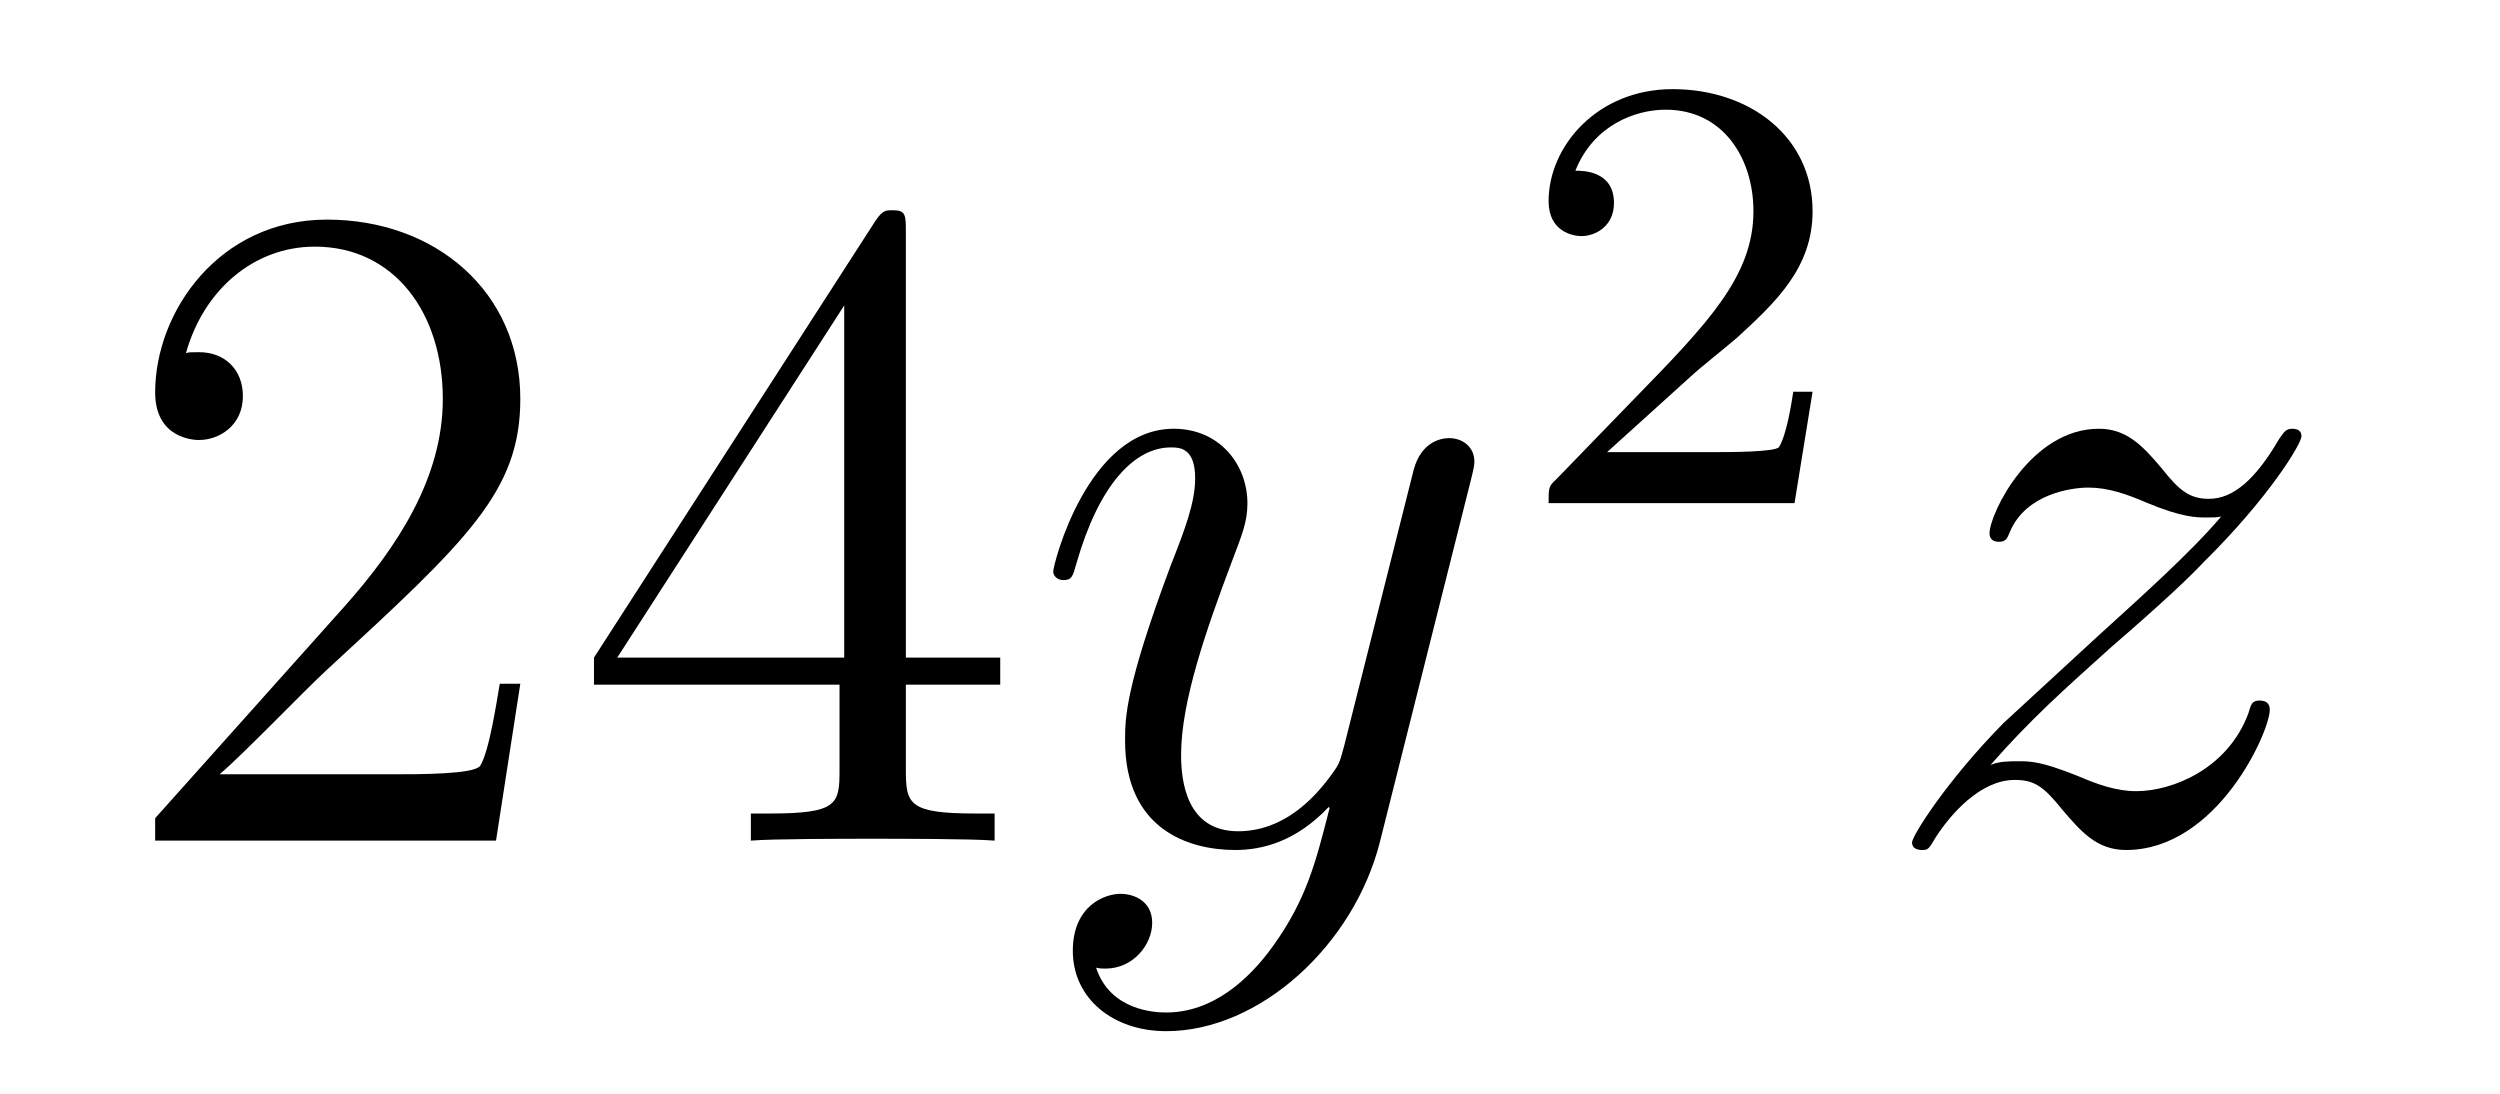 <?xml version='1.0'?>
<!-- This file was generated by dvisvgm 1.14.1 -->
<svg height='14pt' version='1.1' viewBox='0 -14 32 14' width='32pt' xmlns='http://www.w3.org/2000/svg' xmlns:xlink='http://www.w3.org/1999/xlink'>
<g id='page1'>
<g transform='matrix(1 0 0 1 -127 651)'>
<path d='M133.66 -656.248H133.397C133.361 -656.045 133.265 -655.387 133.146 -655.196C133.062 -655.089 132.381 -655.089 132.022 -655.089H129.811C130.133 -655.364 130.863 -656.129 131.173 -656.416C132.99 -658.089 133.66 -658.711 133.66 -659.894C133.66 -661.269 132.572 -662.189 131.185 -662.189C129.799 -662.189 128.986 -661.006 128.986 -659.978C128.986 -659.368 129.512 -659.368 129.548 -659.368C129.799 -659.368 130.109 -659.547 130.109 -659.93C130.109 -660.265 129.882 -660.492 129.548 -660.492C129.44 -660.492 129.416 -660.492 129.38 -660.48C129.608 -661.293 130.253 -661.843 131.03 -661.843C132.046 -661.843 132.668 -660.994 132.668 -659.894C132.668 -658.878 132.082 -657.993 131.401 -657.228L128.986 -654.527V-654.24H133.349L133.66 -656.248ZM138.595 -662.022C138.595 -662.249 138.595 -662.309 138.428 -662.309C138.332 -662.309 138.297 -662.309 138.201 -662.166L134.603 -656.583V-656.236H137.746V-655.148C137.746 -654.706 137.723 -654.587 136.85 -654.587H136.611V-654.24C136.886 -654.264 137.83 -654.264 138.165 -654.264C138.5 -654.264 139.456 -654.264 139.731 -654.24V-654.587H139.492C138.631 -654.587 138.595 -654.706 138.595 -655.148V-656.236H139.803V-656.583H138.595V-662.022ZM137.806 -661.09V-656.583H134.901L137.806 -661.09Z' fill-rule='evenodd'/>
<path d='M143.302 -652.901C142.979 -652.447 142.513 -652.04 141.927 -652.04C141.783 -652.04 141.21 -652.064 141.03 -652.614C141.066 -652.602 141.126 -652.602 141.15 -652.602C141.509 -652.602 141.748 -652.913 141.748 -653.188C141.748 -653.463 141.521 -653.559 141.341 -653.559C141.15 -653.559 140.732 -653.415 140.732 -652.829C140.732 -652.22 141.246 -651.801 141.927 -651.801C143.123 -651.801 144.33 -652.901 144.664 -654.228L145.836 -658.89C145.848 -658.95 145.872 -659.022 145.872 -659.093C145.872 -659.273 145.728 -659.392 145.549 -659.392C145.442 -659.392 145.191 -659.344 145.095 -658.986L144.21 -655.471C144.151 -655.256 144.151 -655.232 144.055 -655.101C143.816 -654.766 143.421 -654.36 142.848 -654.36C142.178 -654.36 142.118 -655.017 142.118 -655.34C142.118 -656.021 142.441 -656.942 142.764 -657.802C142.895 -658.149 142.967 -658.316 142.967 -658.555C142.967 -659.058 142.608 -659.512 142.023 -659.512C140.923 -659.512 140.481 -657.778 140.481 -657.683C140.481 -657.635 140.528 -657.575 140.612 -657.575C140.72 -657.575 140.732 -657.623 140.779 -657.79C141.066 -658.794 141.521 -659.273 141.987 -659.273C142.094 -659.273 142.298 -659.273 142.298 -658.878C142.298 -658.567 142.166 -658.221 141.987 -657.767C141.401 -656.2 141.401 -655.806 141.401 -655.519C141.401 -654.383 142.214 -654.12 142.812 -654.12C143.158 -654.12 143.589 -654.228 144.007 -654.67L144.019 -654.658C143.84 -653.953 143.72 -653.487 143.302 -652.901Z' fill-rule='evenodd'/>
<path d='M148.647 -660.186C148.775 -660.305 149.109 -660.568 149.237 -660.68C149.731 -661.134 150.201 -661.572 150.201 -662.297C150.201 -663.245 149.404 -663.859 148.408 -663.859C147.452 -663.859 146.822 -663.134 146.822 -662.425C146.822 -662.034 147.133 -661.978 147.245 -661.978C147.412 -661.978 147.659 -662.098 147.659 -662.401C147.659 -662.815 147.261 -662.815 147.165 -662.815C147.396 -663.397 147.93 -663.596 148.32 -663.596C149.062 -663.596 149.444 -662.967 149.444 -662.297C149.444 -661.468 148.862 -660.863 147.922 -659.899L146.918 -658.863C146.822 -658.775 146.822 -658.759 146.822 -658.56H149.97L150.201 -659.986H149.954C149.93 -659.827 149.866 -659.428 149.771 -659.277C149.723 -659.213 149.117 -659.213 148.99 -659.213H147.571L148.647 -660.186Z' fill-rule='evenodd'/>
<path d='M152.478 -655.208C152.992 -655.794 153.411 -656.165 154.008 -656.703C154.726 -657.324 155.036 -657.623 155.204 -657.802C156.041 -658.627 156.459 -659.321 156.459 -659.416C156.459 -659.512 156.363 -659.512 156.339 -659.512C156.256 -659.512 156.232 -659.464 156.172 -659.38C155.873 -658.866 155.586 -658.615 155.275 -658.615C155.024 -658.615 154.893 -658.723 154.666 -659.01C154.415 -659.308 154.212 -659.512 153.865 -659.512C152.992 -659.512 152.466 -658.424 152.466 -658.173C152.466 -658.137 152.478 -658.065 152.586 -658.065C152.681 -658.065 152.693 -658.113 152.729 -658.197C152.933 -658.675 153.506 -658.759 153.733 -658.759C153.984 -658.759 154.223 -658.675 154.474 -658.567C154.929 -658.376 155.12 -658.376 155.24 -658.376C155.323 -658.376 155.371 -658.376 155.431 -658.388C155.036 -657.922 154.391 -657.348 153.853 -656.858L152.646 -655.746C151.916 -655.005 151.474 -654.3 151.474 -654.216C151.474 -654.144 151.534 -654.12 151.606 -654.12C151.677 -654.12 151.689 -654.132 151.773 -654.276C151.964 -654.575 152.347 -655.017 152.789 -655.017C153.04 -655.017 153.16 -654.933 153.399 -654.634C153.626 -654.372 153.829 -654.12 154.212 -654.12C155.383 -654.12 156.053 -655.639 156.053 -655.913C156.053 -655.961 156.041 -656.033 155.921 -656.033C155.825 -656.033 155.813 -655.985 155.778 -655.866C155.514 -655.16 154.809 -654.873 154.343 -654.873C154.092 -654.873 153.853 -654.957 153.602 -655.065C153.124 -655.256 152.992 -655.256 152.837 -655.256C152.717 -655.256 152.586 -655.256 152.478 -655.208Z' fill-rule='evenodd'/>
</g>
</g>
</svg>
